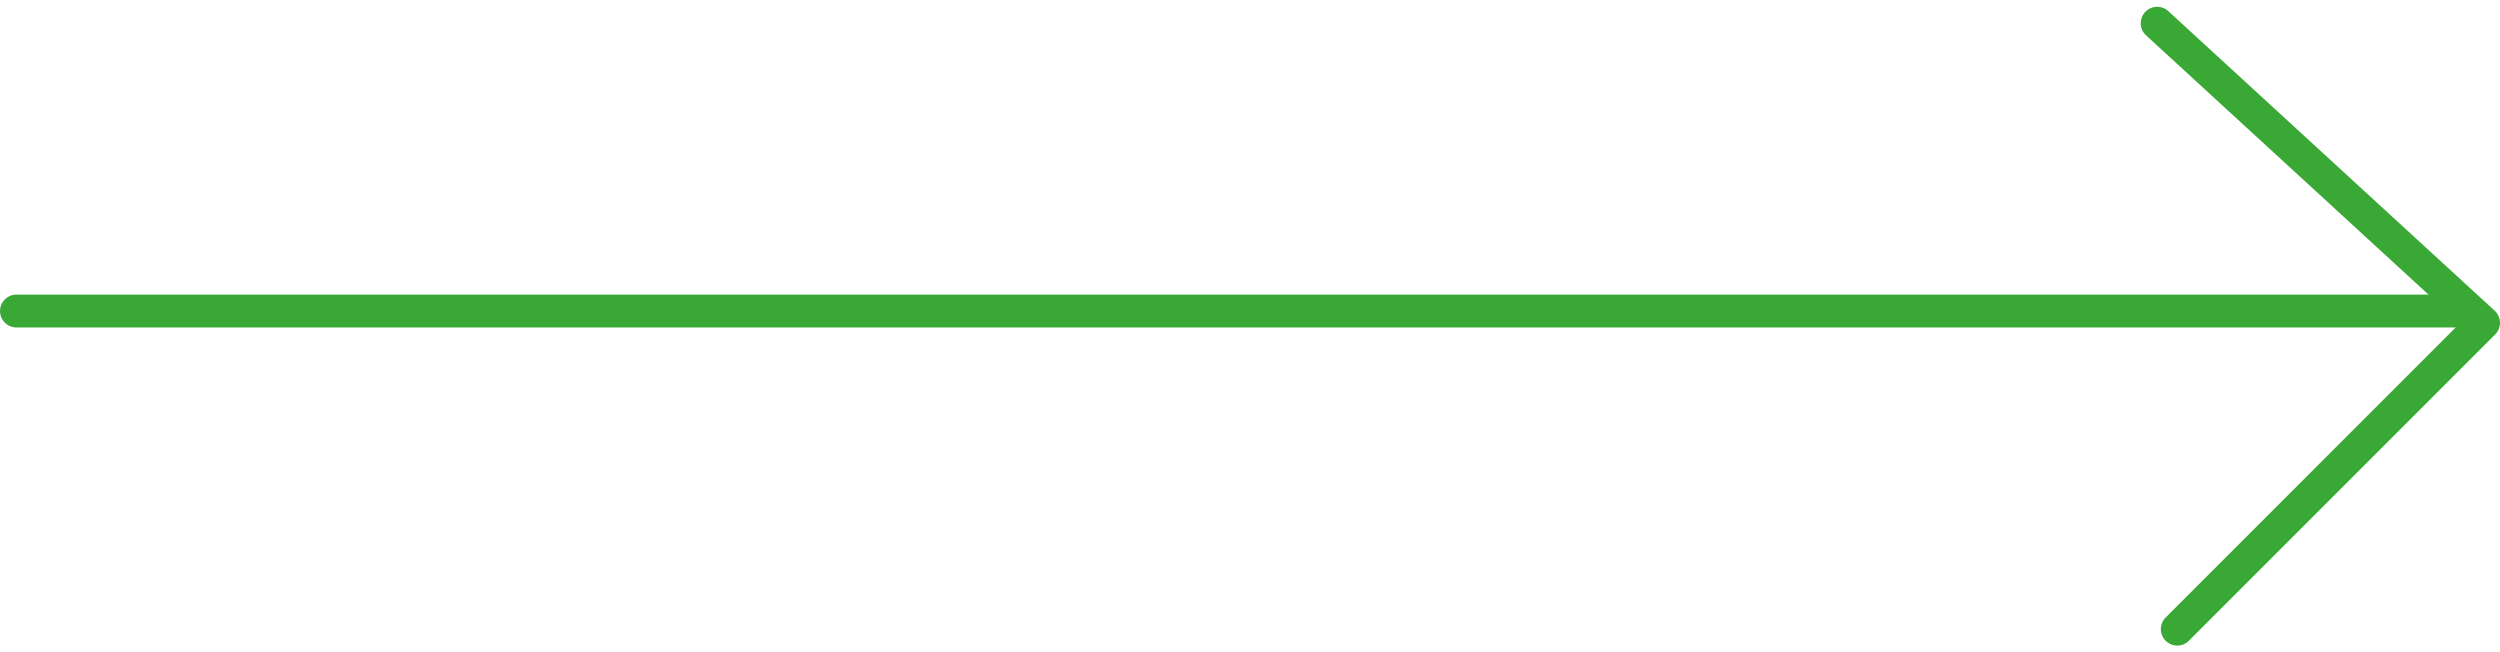 <svg xmlns="http://www.w3.org/2000/svg" width="152" height="39.665" viewBox="0 0 152 39.665">
  <g id="Group_3519" data-name="Group 3519" transform="translate(104.51 1.413)">
    <path id="Path_80" data-name="Path 80" d="M1421.559,2171.42H1570.3" transform="translate(-1525.068 -2153.922)" fill="none" stroke="#39a835" stroke-linecap="round" stroke-width="2"/>
    <path id="Path_81" data-name="Path 81" d="M1431.985,2167.563l19.844,18.215-18.622,18.623" transform="translate(-1405.339 -2167.563)" fill="none" stroke="#39a835" stroke-linecap="round" stroke-linejoin="round" stroke-width="2"/>
  </g>
</svg>
